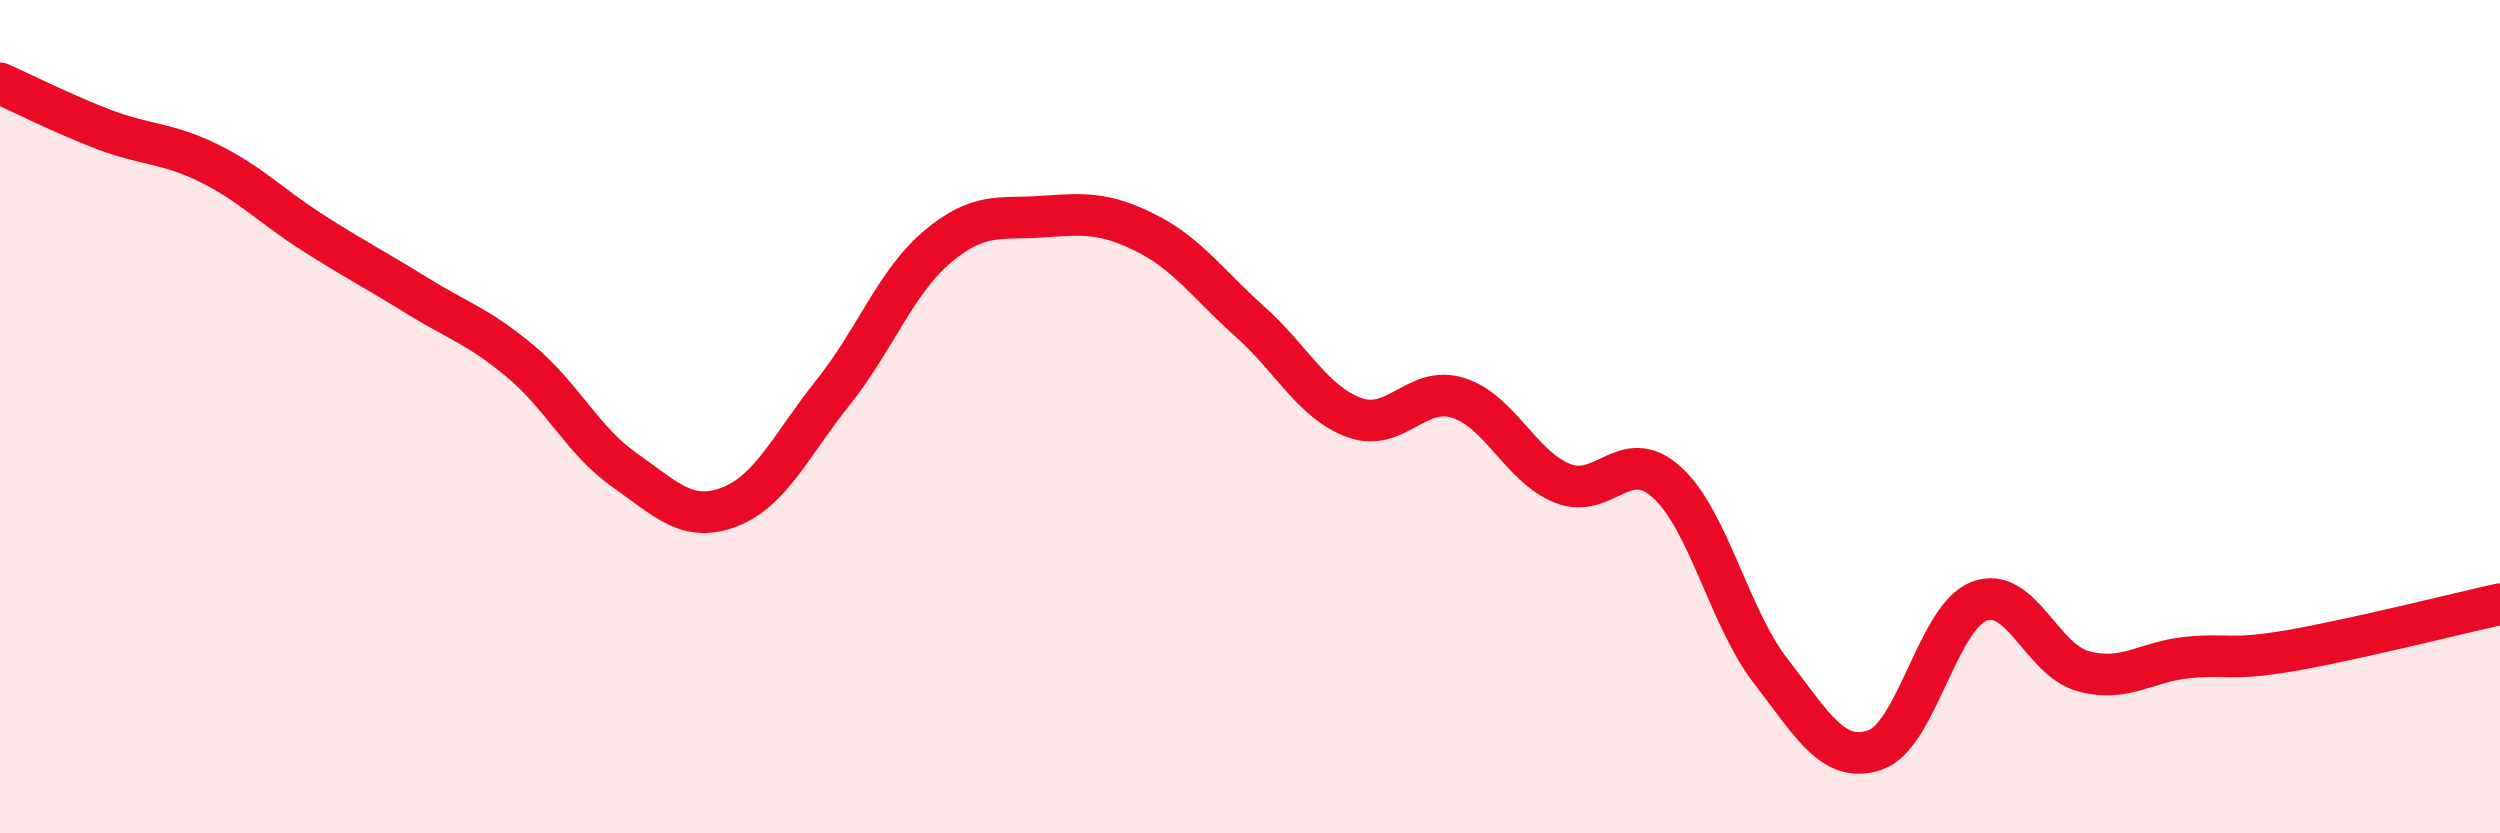 
    <svg width="60" height="20" viewBox="0 0 60 20" xmlns="http://www.w3.org/2000/svg">
      <path
        d="M 0,2 C 0.5,2.22 1.5,2.73 2.5,3.11 C 3.5,3.49 4,3.42 5,3.91 C 6,4.4 6.5,4.94 7.5,5.58 C 8.5,6.22 9,6.47 10,7.09 C 11,7.71 11.5,7.84 12.5,8.68 C 13.5,9.52 14,10.59 15,11.29 C 16,11.99 16.5,12.55 17.5,12.17 C 18.5,11.79 19,10.66 20,9.41 C 21,8.16 21.5,6.76 22.5,5.92 C 23.5,5.08 24,5.27 25,5.2 C 26,5.13 26.5,5.09 27.5,5.59 C 28.5,6.09 29,6.83 30,7.72 C 31,8.61 31.5,9.65 32.5,10.02 C 33.5,10.39 34,9.23 35,9.55 C 36,9.87 36.5,11.2 37.5,11.6 C 38.5,12 39,10.67 40,11.57 C 41,12.47 41.5,14.82 42.5,16.11 C 43.5,17.4 44,18.34 45,18 C 46,17.66 46.5,14.81 47.5,14.43 C 48.5,14.05 49,15.84 50,16.11 C 51,16.38 51.5,15.88 52.5,15.78 C 53.5,15.68 53.5,15.87 55,15.61 C 56.5,15.35 59,14.72 60,14.5L60 20L0 20Z"
        fill="#EB0A25"
        opacity="0.1"
        stroke-linecap="round"
        stroke-linejoin="round"
      />
      <path
        d="M 0,2 C 0.5,2.22 1.5,2.73 2.5,3.11 C 3.5,3.49 4,3.42 5,3.91 C 6,4.4 6.5,4.94 7.5,5.58 C 8.5,6.22 9,6.47 10,7.09 C 11,7.71 11.5,7.84 12.5,8.68 C 13.5,9.52 14,10.59 15,11.29 C 16,11.99 16.5,12.55 17.5,12.17 C 18.5,11.79 19,10.66 20,9.41 C 21,8.16 21.5,6.76 22.5,5.92 C 23.5,5.08 24,5.27 25,5.2 C 26,5.13 26.5,5.09 27.5,5.59 C 28.5,6.09 29,6.83 30,7.72 C 31,8.61 31.5,9.65 32.5,10.02 C 33.5,10.39 34,9.23 35,9.55 C 36,9.87 36.5,11.2 37.5,11.6 C 38.5,12 39,10.67 40,11.57 C 41,12.47 41.5,14.82 42.5,16.11 C 43.5,17.4 44,18.34 45,18 C 46,17.66 46.5,14.81 47.5,14.43 C 48.5,14.05 49,15.84 50,16.11 C 51,16.38 51.5,15.88 52.5,15.78 C 53.5,15.68 53.5,15.87 55,15.61 C 56.5,15.35 59,14.72 60,14.5"
        stroke="#EB0A25"
        stroke-width="1"
        fill="none"
        stroke-linecap="round"
        stroke-linejoin="round"
      />
    </svg>
  